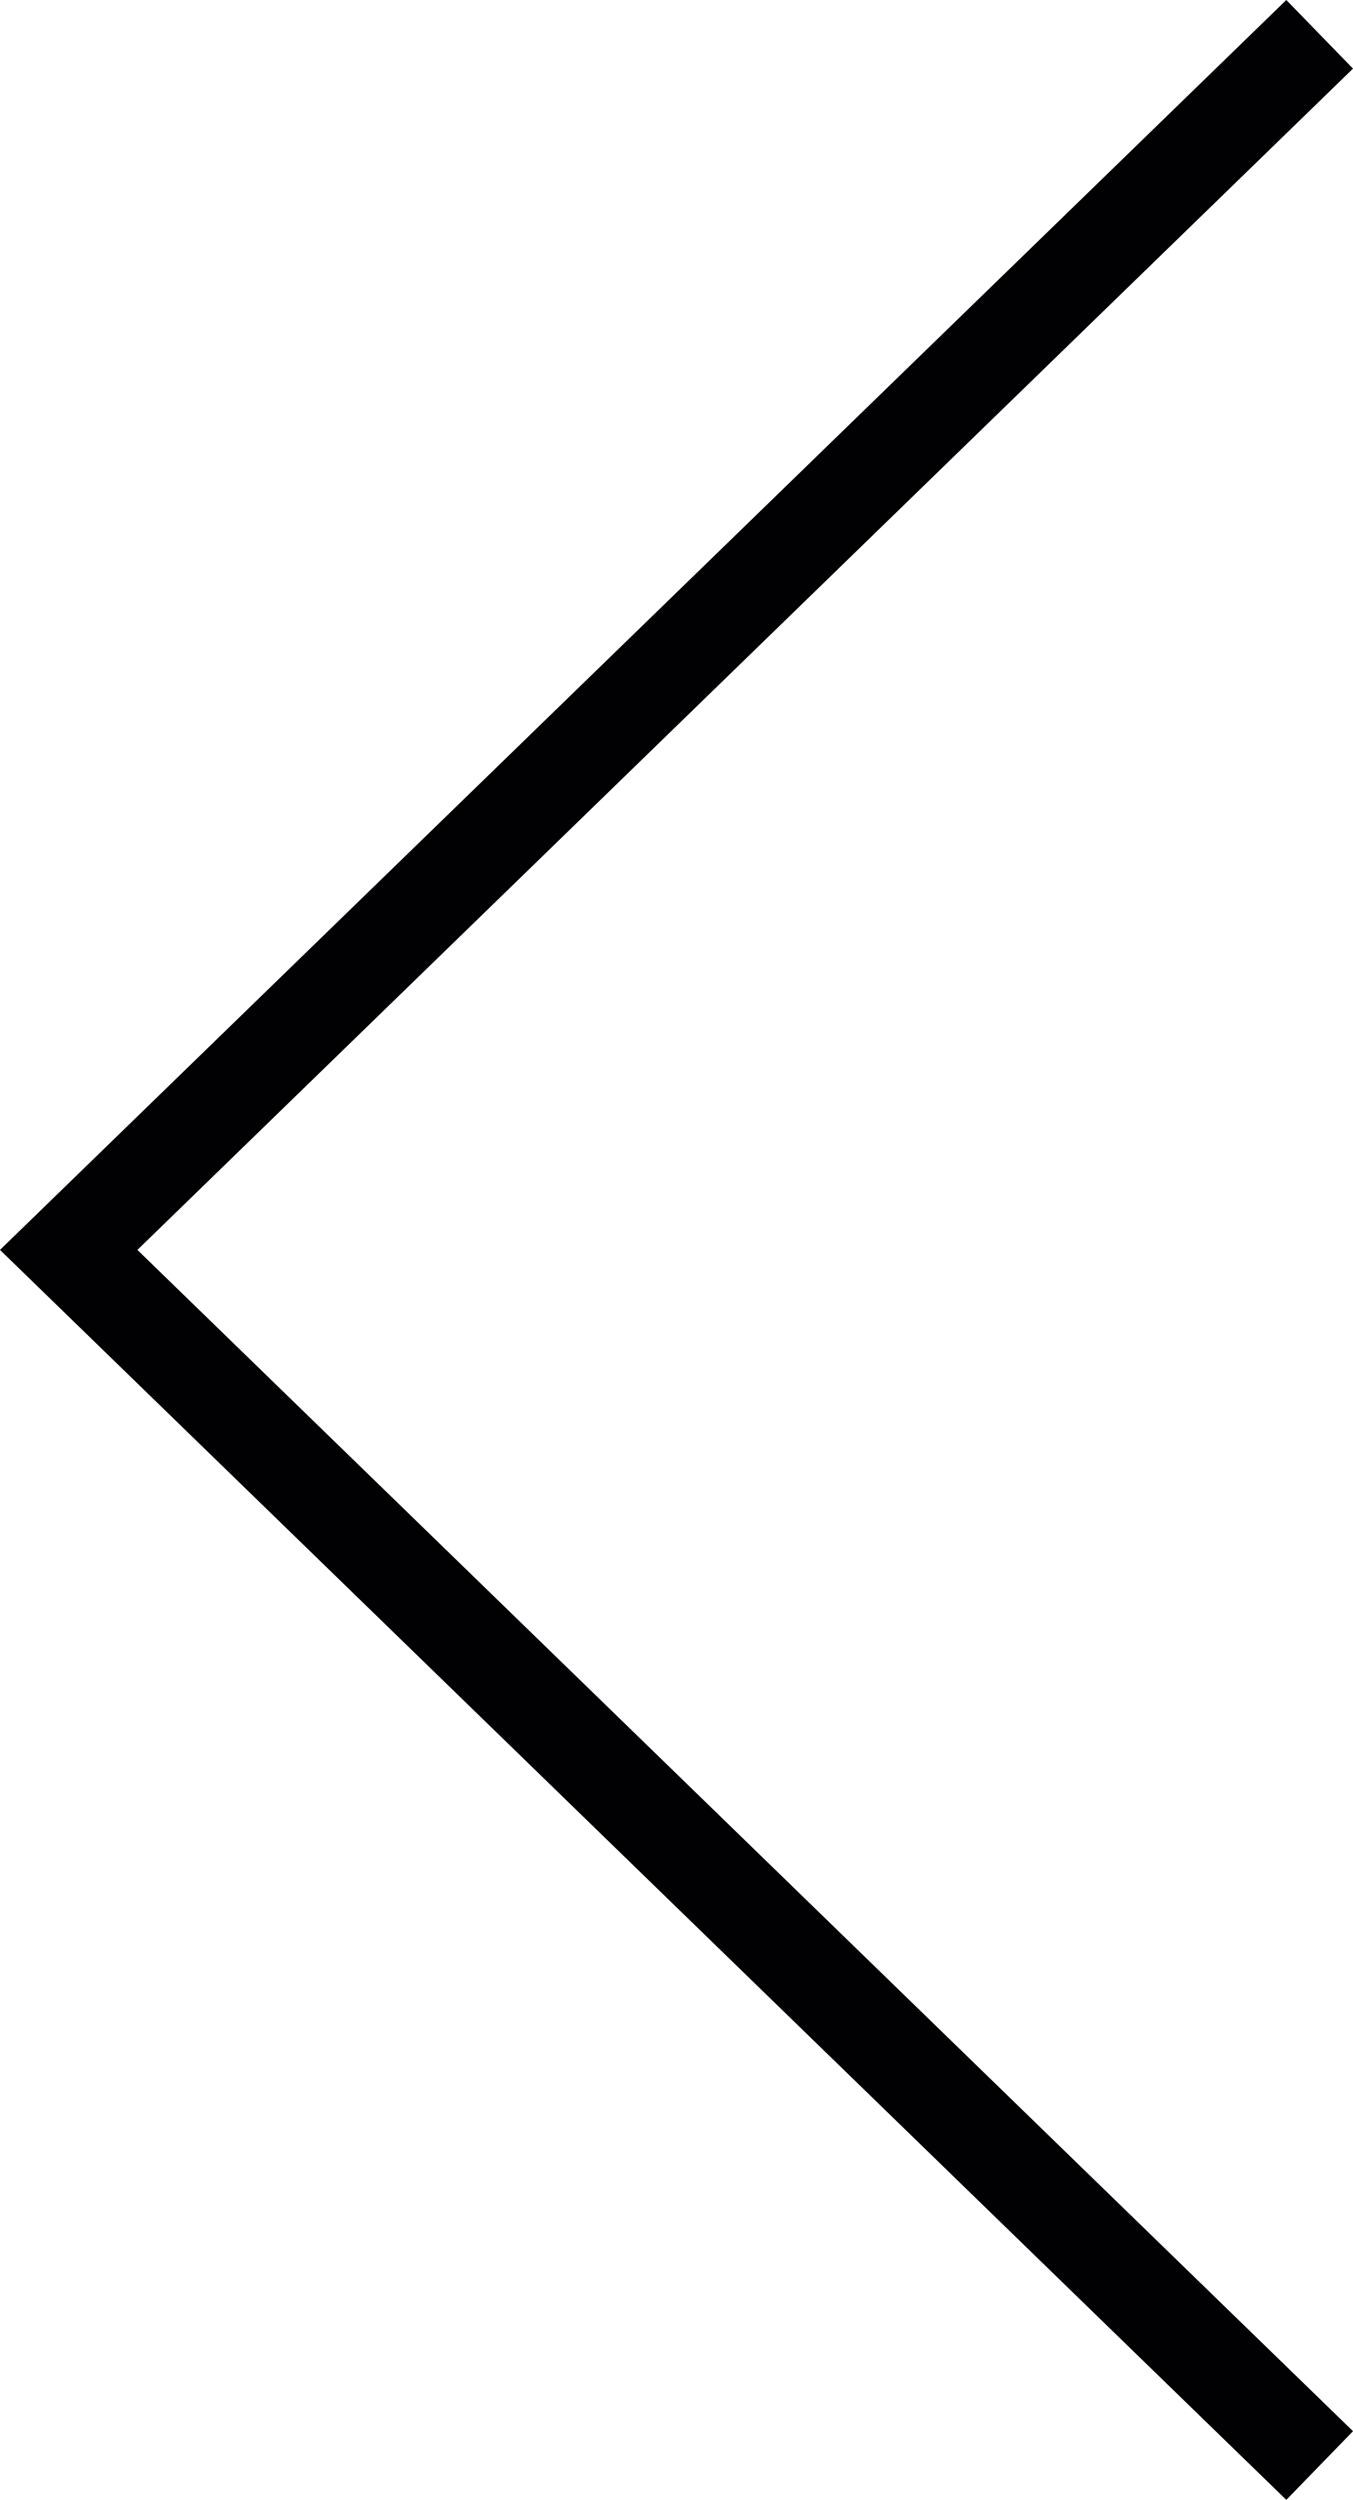<?xml version="1.0" encoding="utf-8"?>
<!-- Generator: Adobe Illustrator 16.0.4, SVG Export Plug-In . SVG Version: 6.00 Build 0)  -->
<!DOCTYPE svg PUBLIC "-//W3C//DTD SVG 1.1//EN" "http://www.w3.org/Graphics/SVG/1.1/DTD/svg11.dtd">
<svg version="1.1" id="Capa_1" xmlns="http://www.w3.org/2000/svg" xmlns:xlink="http://www.w3.org/1999/xlink" x="0px" y="0px"
	 width="47.111px" height="87px" viewBox="69.945 0 47.111 87" enable-background="new 69.945 0 47.111 87" xml:space="preserve">
<g>
	<g>
		<g>
			<polygon fill="#010002" points="114.734,87 69.945,43.499 114.734,0 117.056,2.388 74.729,43.499 117.056,84.61 			"/>
		</g>
	</g>
</g>
</svg>
